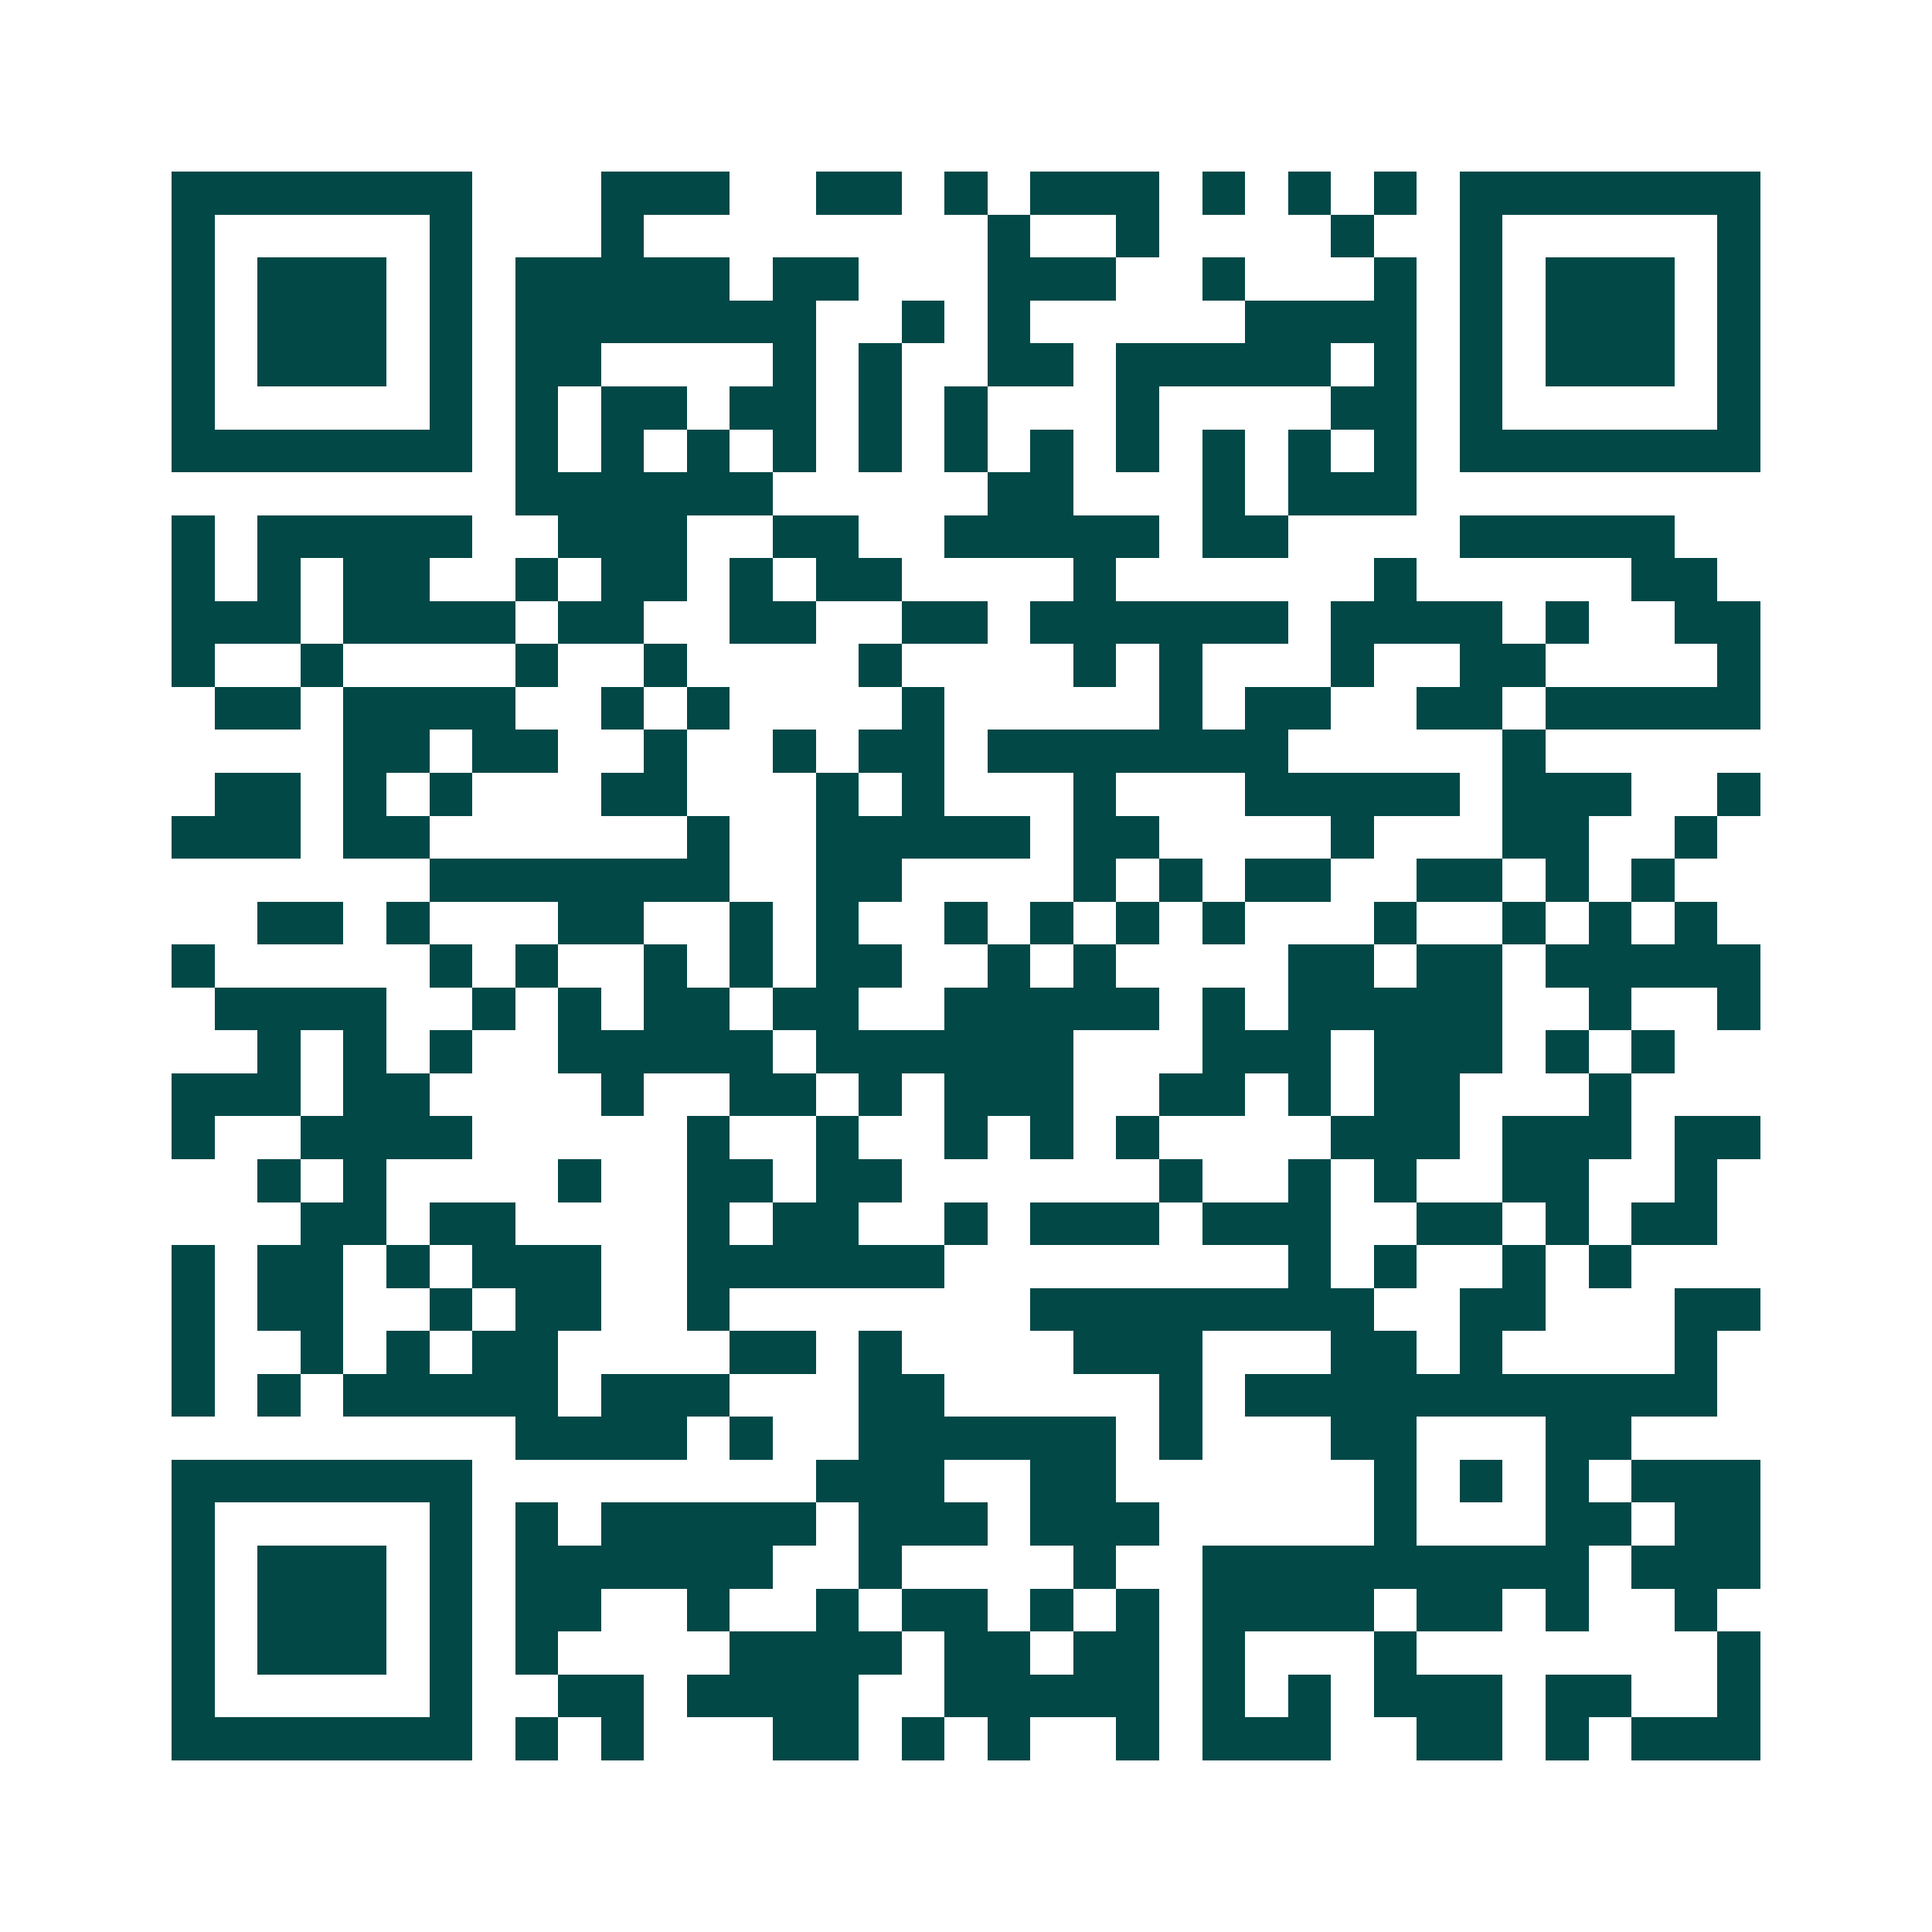 <svg xmlns="http://www.w3.org/2000/svg" width="200" height="200" viewBox="0 0 45 45" shape-rendering="crispEdges"><path fill="#ffffff" d="M0 0h45v45H0z"/><path stroke="#014847" d="M4 4.5h7m3 0h3m2 0h2m1 0h1m1 0h3m1 0h1m1 0h1m1 0h1m1 0h7M4 5.5h1m5 0h1m3 0h1m8 0h1m2 0h1m4 0h1m2 0h1m5 0h1M4 6.5h1m1 0h3m1 0h1m1 0h5m1 0h2m3 0h3m2 0h1m3 0h1m1 0h1m1 0h3m1 0h1M4 7.5h1m1 0h3m1 0h1m1 0h7m2 0h1m1 0h1m5 0h4m1 0h1m1 0h3m1 0h1M4 8.5h1m1 0h3m1 0h1m1 0h2m4 0h1m1 0h1m2 0h2m1 0h5m1 0h1m1 0h1m1 0h3m1 0h1M4 9.5h1m5 0h1m1 0h1m1 0h2m1 0h2m1 0h1m1 0h1m3 0h1m4 0h2m1 0h1m5 0h1M4 10.5h7m1 0h1m1 0h1m1 0h1m1 0h1m1 0h1m1 0h1m1 0h1m1 0h1m1 0h1m1 0h1m1 0h1m1 0h7M12 11.5h6m5 0h2m3 0h1m1 0h3M4 12.5h1m1 0h5m2 0h3m2 0h2m2 0h5m1 0h2m4 0h5M4 13.5h1m1 0h1m1 0h2m2 0h1m1 0h2m1 0h1m1 0h2m4 0h1m6 0h1m5 0h2M4 14.5h3m1 0h4m1 0h2m2 0h2m2 0h2m1 0h6m1 0h4m1 0h1m2 0h2M4 15.5h1m2 0h1m4 0h1m2 0h1m4 0h1m4 0h1m1 0h1m3 0h1m2 0h2m4 0h1M5 16.5h2m1 0h4m2 0h1m1 0h1m4 0h1m5 0h1m1 0h2m2 0h2m1 0h5M8 17.5h2m1 0h2m2 0h1m2 0h1m1 0h2m1 0h7m5 0h1M5 18.5h2m1 0h1m1 0h1m3 0h2m3 0h1m1 0h1m3 0h1m3 0h5m1 0h3m2 0h1M4 19.5h3m1 0h2m6 0h1m2 0h5m1 0h2m4 0h1m3 0h2m2 0h1M10 20.5h7m2 0h2m4 0h1m1 0h1m1 0h2m2 0h2m1 0h1m1 0h1M6 21.5h2m1 0h1m3 0h2m2 0h1m1 0h1m2 0h1m1 0h1m1 0h1m1 0h1m3 0h1m2 0h1m1 0h1m1 0h1M4 22.5h1m5 0h1m1 0h1m2 0h1m1 0h1m1 0h2m2 0h1m1 0h1m4 0h2m1 0h2m1 0h5M5 23.5h4m2 0h1m1 0h1m1 0h2m1 0h2m2 0h5m1 0h1m1 0h5m2 0h1m2 0h1M6 24.5h1m1 0h1m1 0h1m2 0h5m1 0h6m3 0h3m1 0h3m1 0h1m1 0h1M4 25.5h3m1 0h2m4 0h1m2 0h2m1 0h1m1 0h3m2 0h2m1 0h1m1 0h2m3 0h1M4 26.5h1m2 0h4m5 0h1m2 0h1m2 0h1m1 0h1m1 0h1m4 0h3m1 0h3m1 0h2M6 27.5h1m1 0h1m4 0h1m2 0h2m1 0h2m6 0h1m2 0h1m1 0h1m2 0h2m2 0h1M7 28.5h2m1 0h2m4 0h1m1 0h2m2 0h1m1 0h3m1 0h3m2 0h2m1 0h1m1 0h2M4 29.5h1m1 0h2m1 0h1m1 0h3m2 0h6m8 0h1m1 0h1m2 0h1m1 0h1M4 30.5h1m1 0h2m2 0h1m1 0h2m2 0h1m7 0h8m2 0h2m3 0h2M4 31.5h1m2 0h1m1 0h1m1 0h2m4 0h2m1 0h1m4 0h3m3 0h2m1 0h1m4 0h1M4 32.5h1m1 0h1m1 0h5m1 0h3m3 0h2m5 0h1m1 0h11M12 33.5h4m1 0h1m2 0h6m1 0h1m3 0h2m3 0h2M4 34.5h7m8 0h3m2 0h2m6 0h1m1 0h1m1 0h1m1 0h3M4 35.5h1m5 0h1m1 0h1m1 0h5m1 0h3m1 0h3m5 0h1m3 0h2m1 0h2M4 36.5h1m1 0h3m1 0h1m1 0h6m2 0h1m4 0h1m2 0h9m1 0h3M4 37.5h1m1 0h3m1 0h1m1 0h2m2 0h1m2 0h1m1 0h2m1 0h1m1 0h1m1 0h4m1 0h2m1 0h1m2 0h1M4 38.5h1m1 0h3m1 0h1m1 0h1m4 0h4m1 0h2m1 0h2m1 0h1m3 0h1m7 0h1M4 39.5h1m5 0h1m2 0h2m1 0h4m2 0h5m1 0h1m1 0h1m1 0h3m1 0h2m2 0h1M4 40.5h7m1 0h1m1 0h1m3 0h2m1 0h1m1 0h1m2 0h1m1 0h3m2 0h2m1 0h1m1 0h3"/></svg>
